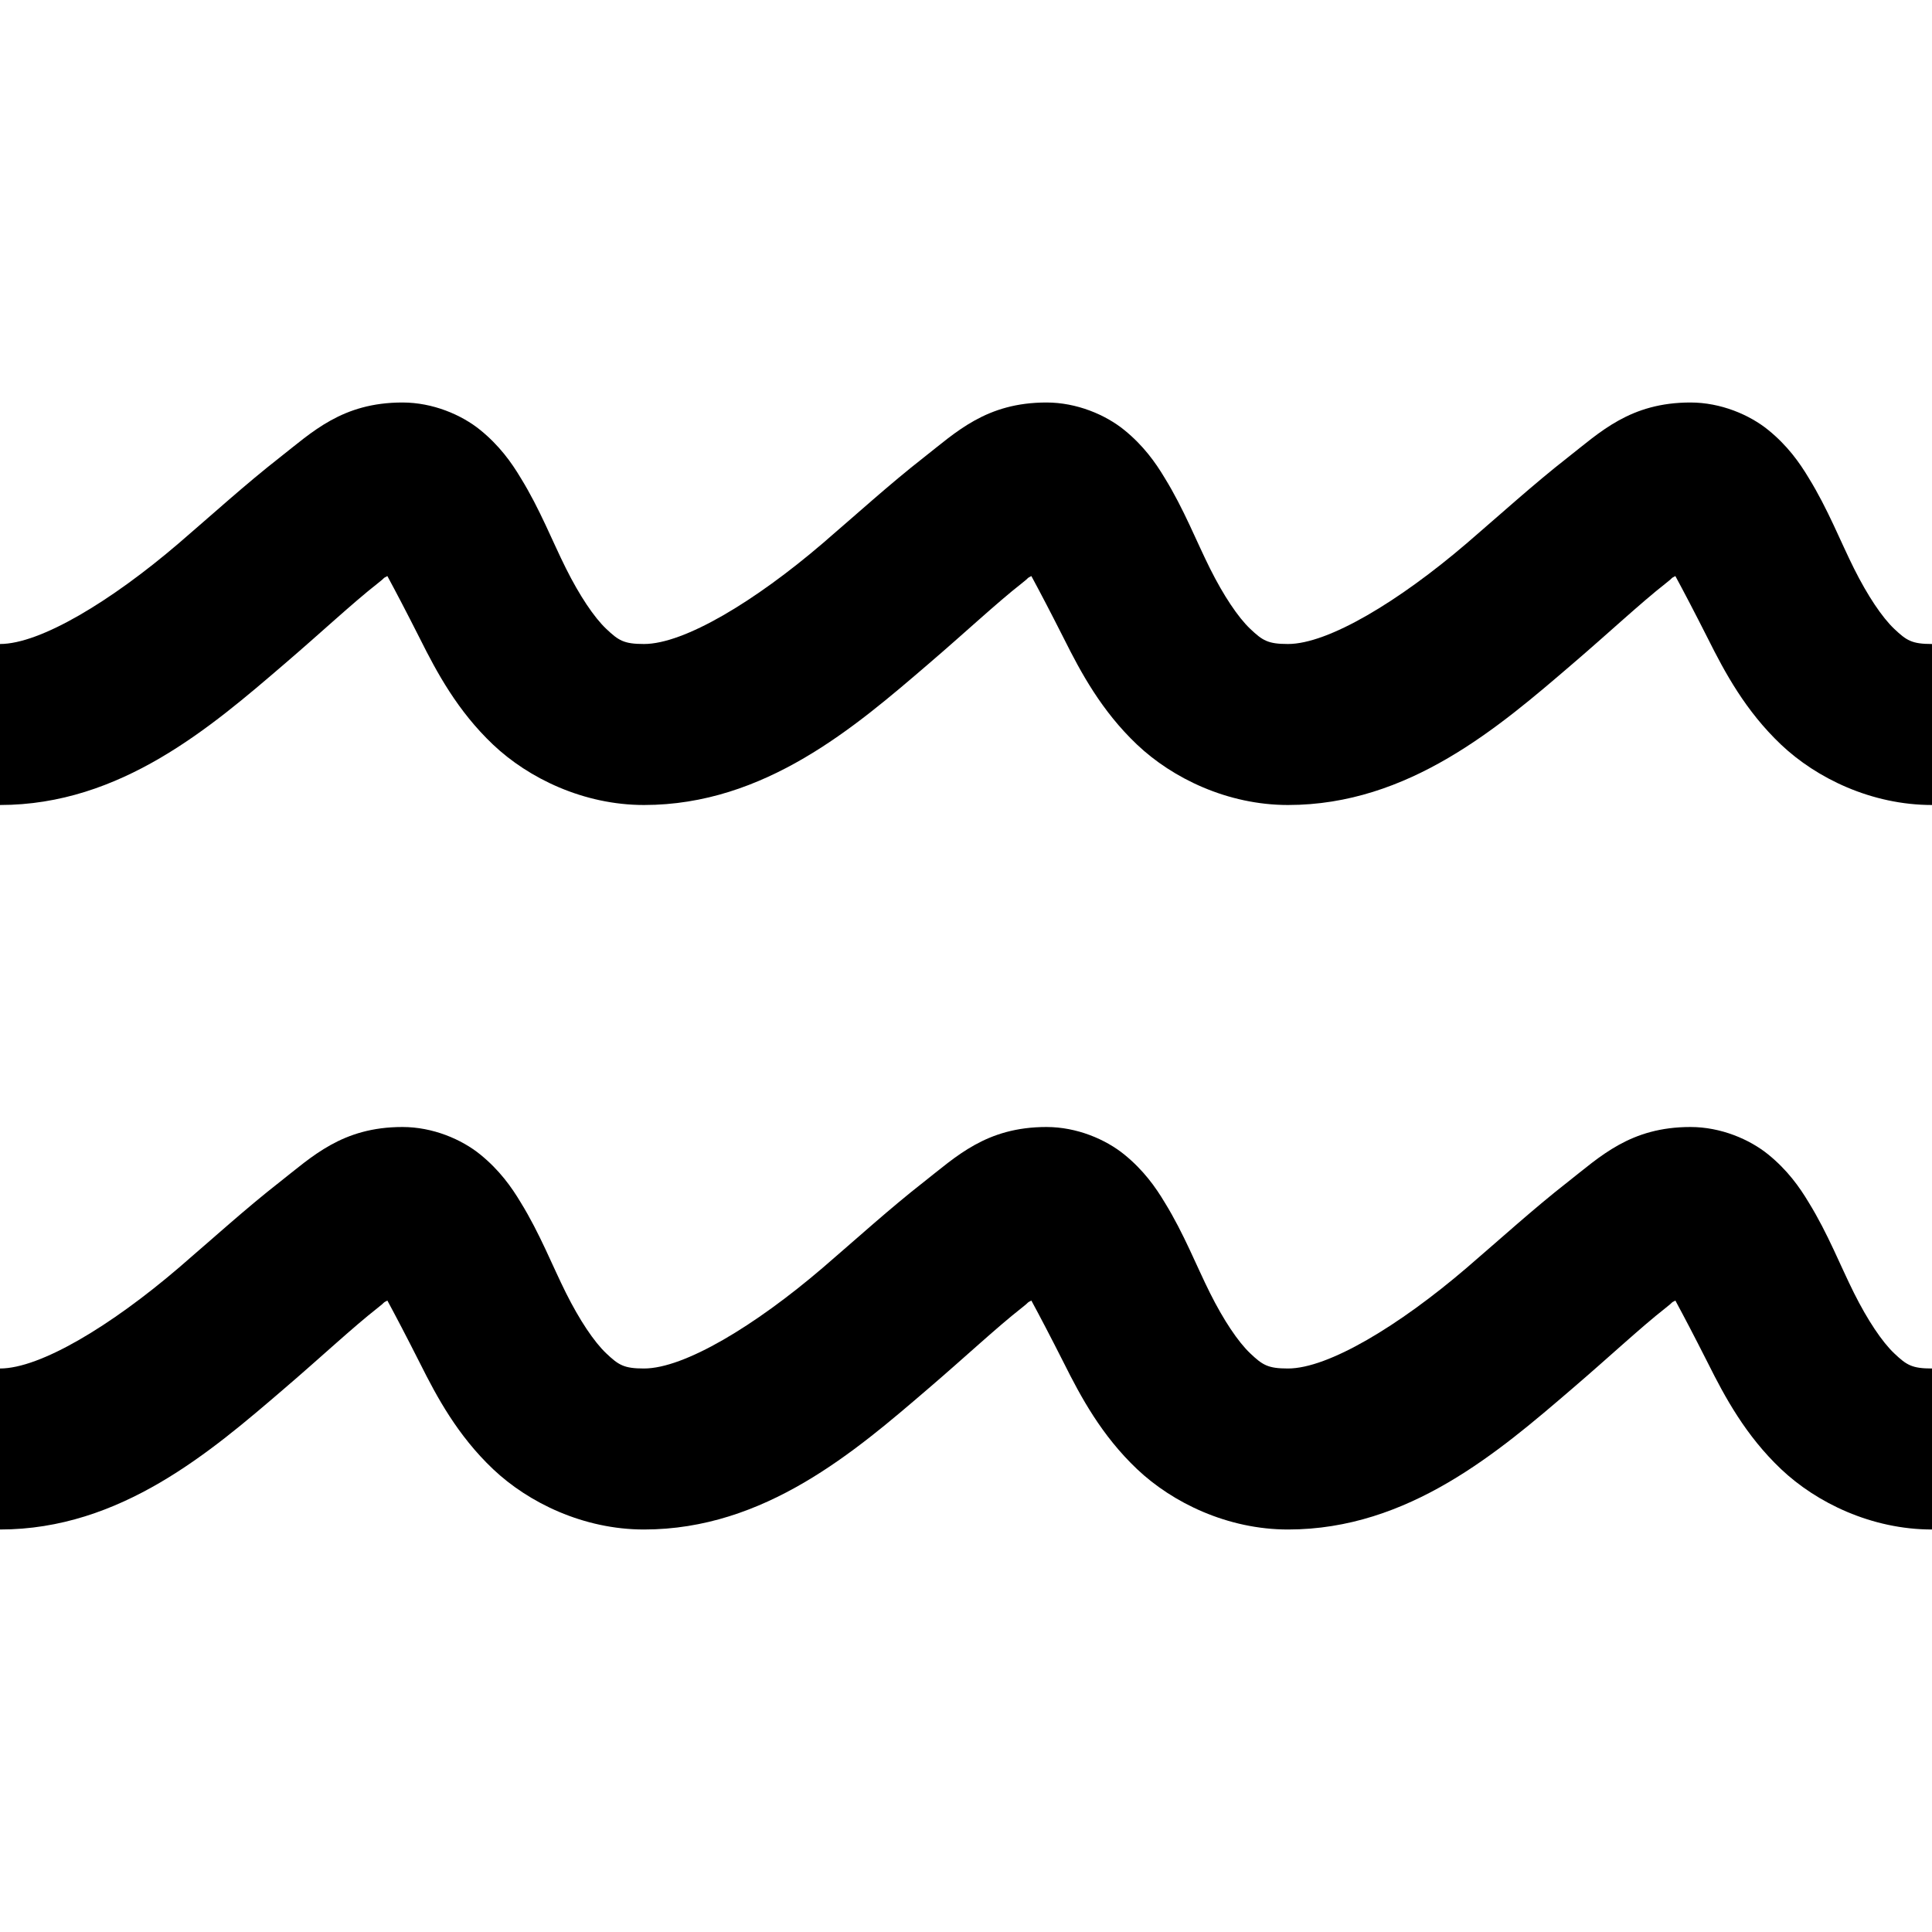 <svg fill="#000000" xmlns="http://www.w3.org/2000/svg"  viewBox="0 0 24 24" width="24px" height="24px"><path d="M 5 5 C 4.25 5 3.879 5.367 3.469 5.688 C 3.059 6.008 2.637 6.391 2.219 6.75 C 1.379 7.469 0.5 8 0 8 L 0 10 C 1.5 10 2.621 9.031 3.531 8.25 C 3.988 7.859 4.379 7.492 4.688 7.25 C 4.809 7.156 4.738 7.195 4.812 7.156 C 4.918 7.352 5.043 7.59 5.219 7.938 C 5.426 8.352 5.684 8.832 6.125 9.25 C 6.566 9.668 7.25 10 8 10 C 9.5 10 10.621 9.031 11.531 8.25 C 11.988 7.859 12.379 7.492 12.688 7.25 C 12.809 7.156 12.738 7.195 12.812 7.156 C 12.918 7.352 13.043 7.59 13.219 7.938 C 13.426 8.352 13.684 8.832 14.125 9.25 C 14.566 9.668 15.25 10 16 10 C 17.5 10 18.621 9.031 19.531 8.25 C 19.988 7.859 20.379 7.492 20.688 7.25 C 20.809 7.156 20.738 7.195 20.812 7.156 C 20.918 7.352 21.043 7.59 21.219 7.938 C 21.426 8.352 21.684 8.832 22.125 9.25 C 22.566 9.668 23.25 10 24 10 L 24 8 C 23.75 8 23.684 7.957 23.531 7.812 C 23.379 7.668 23.199 7.398 23.031 7.062 C 22.863 6.727 22.707 6.324 22.469 5.938 C 22.352 5.742 22.203 5.535 21.969 5.344 C 21.734 5.152 21.375 5 21 5 C 20.25 5 19.879 5.367 19.469 5.688 C 19.059 6.008 18.637 6.391 18.219 6.75 C 17.379 7.469 16.5 8 16 8 C 15.75 8 15.684 7.957 15.531 7.812 C 15.379 7.668 15.199 7.398 15.031 7.062 C 14.863 6.727 14.707 6.324 14.469 5.938 C 14.352 5.742 14.203 5.535 13.969 5.344 C 13.734 5.152 13.375 5 13 5 C 12.25 5 11.879 5.367 11.469 5.688 C 11.059 6.008 10.637 6.391 10.219 6.75 C 9.379 7.469 8.5 8 8 8 C 7.75 8 7.684 7.957 7.531 7.812 C 7.379 7.668 7.199 7.398 7.031 7.062 C 6.863 6.727 6.707 6.324 6.469 5.938 C 6.352 5.742 6.203 5.535 5.969 5.344 C 5.734 5.152 5.375 5 5 5 Z M 5 14 C 4.25 14 3.879 14.367 3.469 14.688 C 3.059 15.008 2.637 15.391 2.219 15.75 C 1.379 16.469 0.5 17 0 17 L 0 19 C 1.5 19 2.621 18.031 3.531 17.25 C 3.988 16.859 4.379 16.492 4.688 16.25 C 4.809 16.156 4.738 16.195 4.812 16.156 C 4.918 16.352 5.043 16.59 5.219 16.938 C 5.426 17.352 5.684 17.832 6.125 18.25 C 6.566 18.668 7.25 19 8 19 C 9.5 19 10.621 18.031 11.531 17.25 C 11.988 16.859 12.379 16.492 12.688 16.25 C 12.809 16.156 12.738 16.195 12.812 16.156 C 12.918 16.352 13.043 16.59 13.219 16.938 C 13.426 17.352 13.684 17.832 14.125 18.25 C 14.566 18.668 15.25 19 16 19 C 17.5 19 18.621 18.031 19.531 17.25 C 19.988 16.859 20.379 16.492 20.688 16.25 C 20.809 16.156 20.738 16.195 20.812 16.156 C 20.918 16.352 21.043 16.59 21.219 16.938 C 21.426 17.352 21.684 17.832 22.125 18.25 C 22.566 18.668 23.25 19 24 19 L 24 17 C 23.75 17 23.684 16.957 23.531 16.812 C 23.379 16.668 23.199 16.398 23.031 16.062 C 22.863 15.727 22.707 15.324 22.469 14.938 C 22.352 14.742 22.203 14.535 21.969 14.344 C 21.734 14.152 21.375 14 21 14 C 20.25 14 19.879 14.367 19.469 14.688 C 19.059 15.008 18.637 15.391 18.219 15.75 C 17.379 16.469 16.5 17 16 17 C 15.75 17 15.684 16.957 15.531 16.812 C 15.379 16.668 15.199 16.398 15.031 16.062 C 14.863 15.727 14.707 15.324 14.469 14.938 C 14.352 14.742 14.203 14.535 13.969 14.344 C 13.734 14.152 13.375 14 13 14 C 12.25 14 11.879 14.367 11.469 14.688 C 11.059 15.008 10.637 15.391 10.219 15.75 C 9.379 16.469 8.5 17 8 17 C 7.75 17 7.684 16.957 7.531 16.812 C 7.379 16.668 7.199 16.398 7.031 16.062 C 6.863 15.727 6.707 15.324 6.469 14.938 C 6.352 14.742 6.203 14.535 5.969 14.344 C 5.734 14.152 5.375 14 5 14 Z"/></svg>